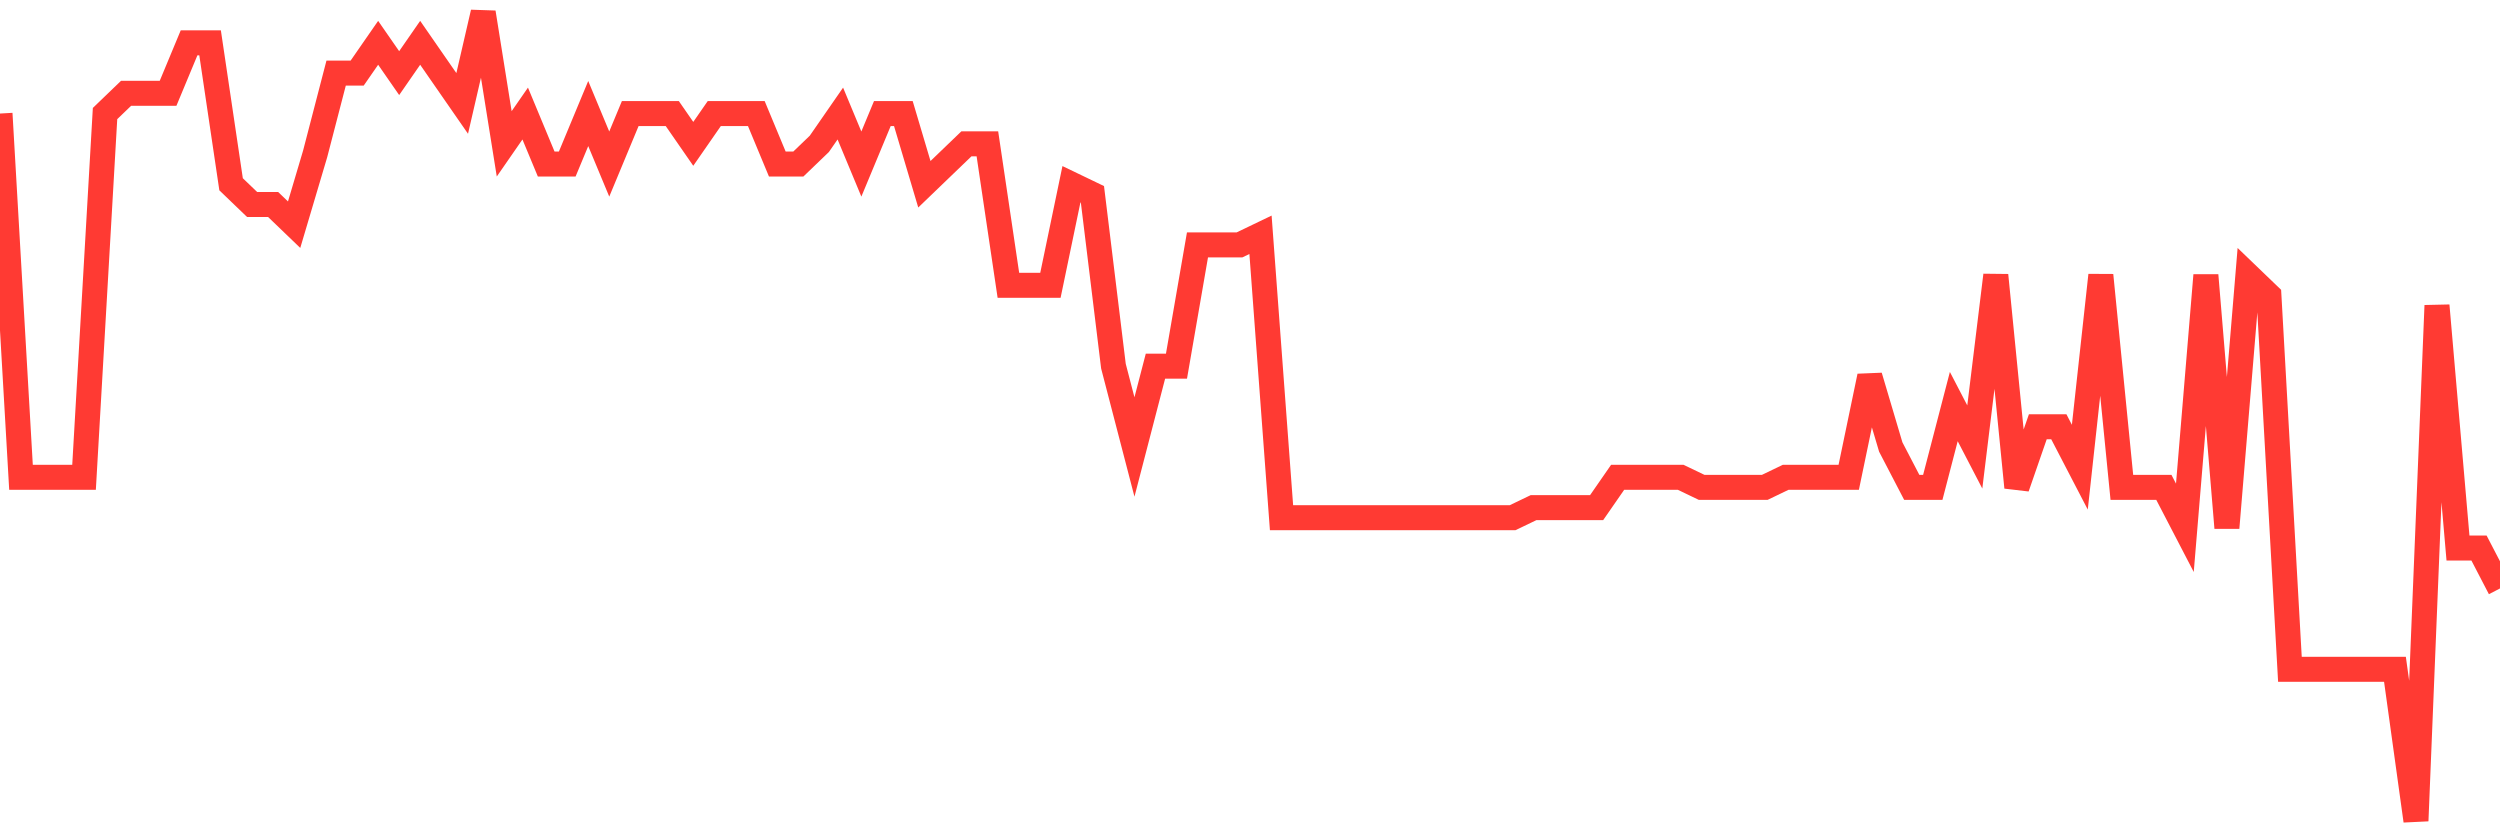 <svg
  xmlns="http://www.w3.org/2000/svg"
  xmlns:xlink="http://www.w3.org/1999/xlink"
  width="120"
  height="40"
  viewBox="0 0 120 40"
  preserveAspectRatio="none"
>
  <polyline
    points="0,5.45 1.008,22.91 2.017,22.91 3.025,22.91 4.034,22.91 5.042,5.45 6.05,4.48 7.059,4.48 8.067,4.48 9.076,2.055 10.084,2.055 11.092,8.845 12.101,9.815 13.109,9.815 14.118,10.785 15.126,7.39 16.134,3.51 17.143,3.51 18.151,2.055 19.16,3.51 20.168,2.055 21.176,3.51 22.185,4.965 23.193,0.6 24.202,6.905 25.21,5.45 26.218,7.875 27.227,7.875 28.235,5.45 29.244,7.875 30.252,5.45 31.261,5.45 32.269,5.45 33.277,6.905 34.286,5.45 35.294,5.45 36.303,5.45 37.311,7.875 38.319,7.875 39.328,6.905 40.336,5.45 41.345,7.875 42.353,5.45 43.361,5.45 44.37,8.845 45.378,7.875 46.387,6.905 47.395,6.905 48.403,13.695 49.412,13.695 50.42,13.695 51.429,8.845 52.437,9.33 53.445,17.575 54.454,21.455 55.462,17.575 56.471,17.575 57.479,11.755 58.487,11.755 59.496,11.755 60.504,11.27 61.513,24.85 62.521,24.85 63.529,24.85 64.538,24.85 65.546,24.85 66.555,24.85 67.563,24.85 68.571,24.85 69.58,24.85 70.588,24.85 71.597,24.85 72.605,24.85 73.613,24.365 74.622,24.365 75.63,24.365 76.639,24.365 77.647,22.91 78.655,22.91 79.664,22.91 80.672,22.91 81.681,23.395 82.689,23.395 83.697,23.395 84.706,23.395 85.714,22.91 86.723,22.91 87.731,22.91 88.739,22.91 89.748,18.06 90.756,21.455 91.765,23.395 92.773,23.395 93.782,19.515 94.79,21.455 95.798,13.21 96.807,23.395 97.815,20.485 98.824,20.485 99.832,22.425 100.84,13.21 101.849,23.395 102.857,23.395 103.866,23.395 104.874,25.335 105.882,13.21 106.891,25.335 107.899,13.21 108.908,14.18 109.916,32.125 110.924,32.125 111.933,32.125 112.941,32.125 113.95,32.125 114.958,32.125 115.966,39.4 116.975,14.665 117.983,26.305 118.992,26.305 120,28.245"
    fill="none"
    stroke="#ff3a33"
    stroke-width="1.2"
  >
  </polyline>
</svg>